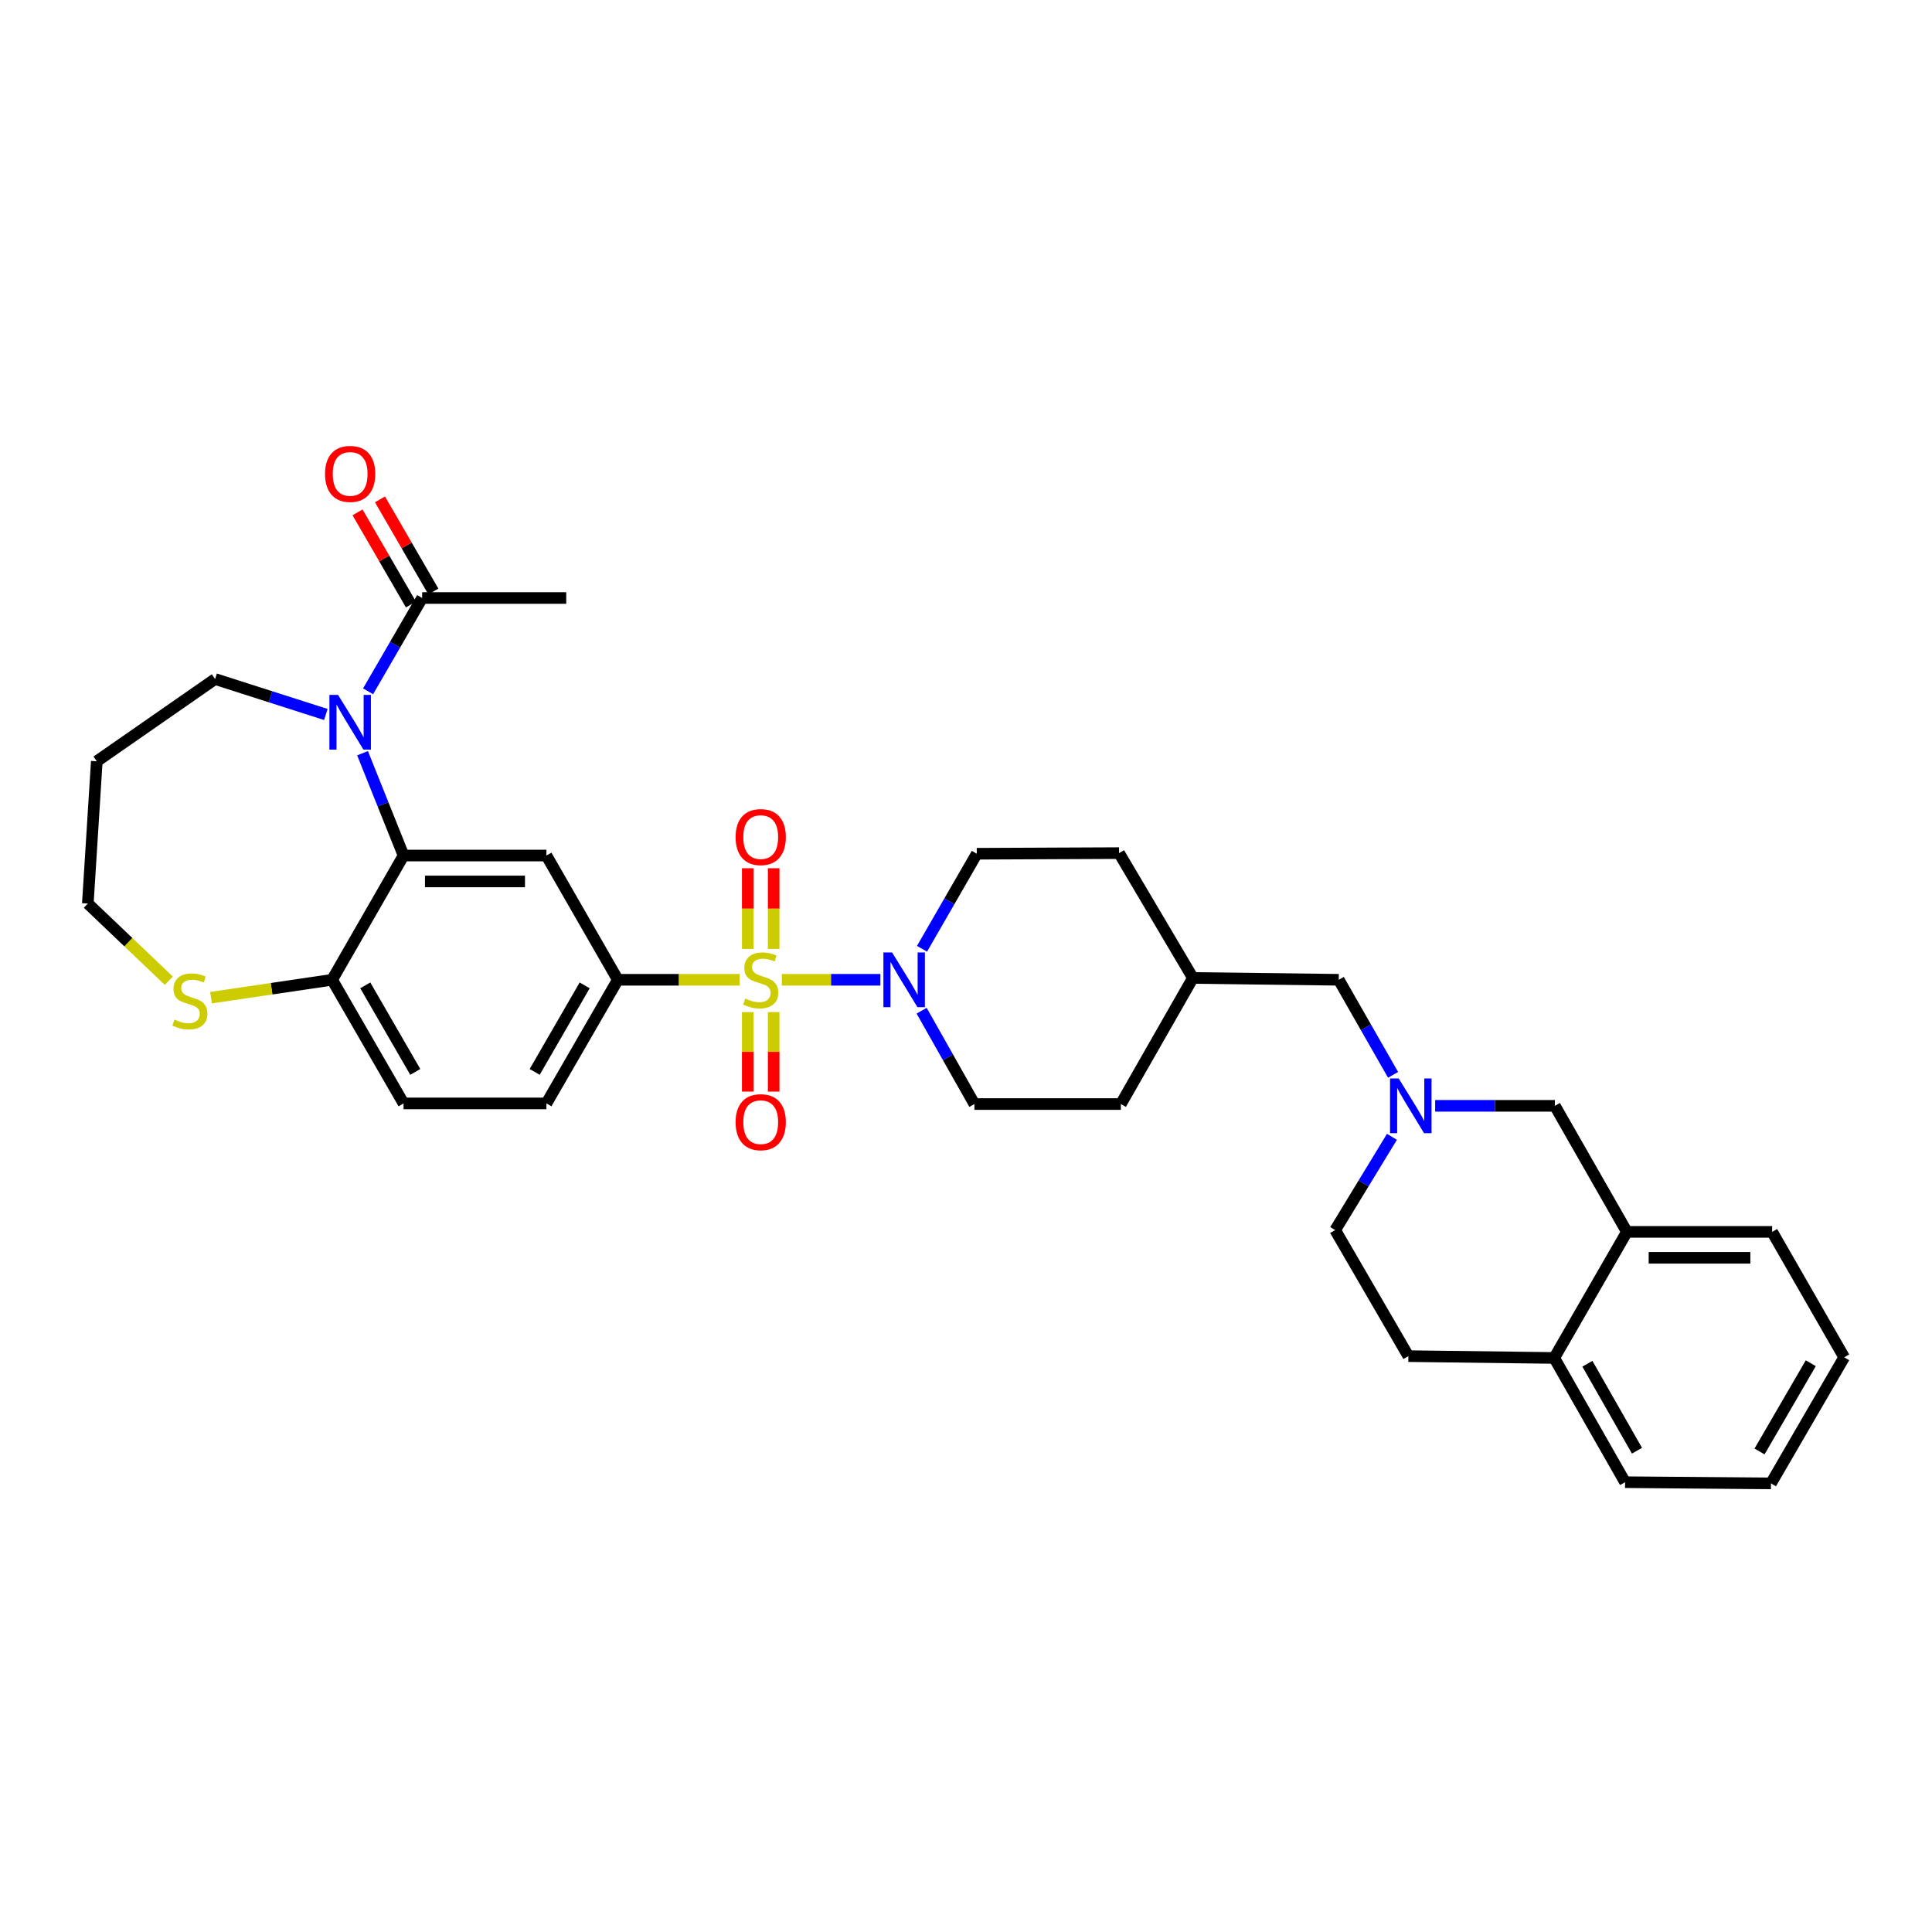 <?xml version='1.0' encoding='iso-8859-1'?>
<svg version='1.1' baseProfile='full'
              xmlns='http://www.w3.org/2000/svg'
                      xmlns:rdkit='http://www.rdkit.org/xml'
                      xmlns:xlink='http://www.w3.org/1999/xlink'
                  xml:space='preserve'
width='1000px' height='1000px' viewBox='0 0 1000 1000'>
<!-- END OF HEADER -->
<rect style='opacity:1.0;fill:#FFFFFF;stroke:none' width='1000' height='1000' x='0' y='0'> </rect>
<path class='bond-2' d='M 404.684,507.135 L 430.174,507.135' style='fill:none;fill-rule:evenodd;stroke:#CCCC00;stroke-width:6px;stroke-linecap:butt;stroke-linejoin:miter;stroke-opacity:1' />
<path class='bond-2' d='M 430.174,507.135 L 455.664,507.135' style='fill:none;fill-rule:evenodd;stroke:#0000FF;stroke-width:6px;stroke-linecap:butt;stroke-linejoin:miter;stroke-opacity:1' />
<path class='bond-3' d='M 382.819,507.135 L 351.303,507.135' style='fill:none;fill-rule:evenodd;stroke:#CCCC00;stroke-width:6px;stroke-linecap:butt;stroke-linejoin:miter;stroke-opacity:1' />
<path class='bond-3' d='M 351.303,507.135 L 319.786,507.135' style='fill:none;fill-rule:evenodd;stroke:#000000;stroke-width:6px;stroke-linecap:butt;stroke-linejoin:miter;stroke-opacity:1' />
<path class='bond-8' d='M 387.04,523.856 L 387.04,544.434' style='fill:none;fill-rule:evenodd;stroke:#CCCC00;stroke-width:6px;stroke-linecap:butt;stroke-linejoin:miter;stroke-opacity:1' />
<path class='bond-8' d='M 387.04,544.434 L 387.04,565.012' style='fill:none;fill-rule:evenodd;stroke:#FF0000;stroke-width:6px;stroke-linecap:butt;stroke-linejoin:miter;stroke-opacity:1' />
<path class='bond-8' d='M 400.457,523.856 L 400.457,544.434' style='fill:none;fill-rule:evenodd;stroke:#CCCC00;stroke-width:6px;stroke-linecap:butt;stroke-linejoin:miter;stroke-opacity:1' />
<path class='bond-8' d='M 400.457,544.434 L 400.457,565.012' style='fill:none;fill-rule:evenodd;stroke:#FF0000;stroke-width:6px;stroke-linecap:butt;stroke-linejoin:miter;stroke-opacity:1' />
<path class='bond-9' d='M 400.457,491.167 L 400.457,470.282' style='fill:none;fill-rule:evenodd;stroke:#CCCC00;stroke-width:6px;stroke-linecap:butt;stroke-linejoin:miter;stroke-opacity:1' />
<path class='bond-9' d='M 400.457,470.282 L 400.457,449.397' style='fill:none;fill-rule:evenodd;stroke:#FF0000;stroke-width:6px;stroke-linecap:butt;stroke-linejoin:miter;stroke-opacity:1' />
<path class='bond-9' d='M 387.04,491.167 L 387.04,470.282' style='fill:none;fill-rule:evenodd;stroke:#CCCC00;stroke-width:6px;stroke-linecap:butt;stroke-linejoin:miter;stroke-opacity:1' />
<path class='bond-9' d='M 387.04,470.282 L 387.04,449.397' style='fill:none;fill-rule:evenodd;stroke:#FF0000;stroke-width:6px;stroke-linecap:butt;stroke-linejoin:miter;stroke-opacity:1' />
<path class='bond-0' d='M 187.656,389.859 L 198.266,416.339' style='fill:none;fill-rule:evenodd;stroke:#0000FF;stroke-width:6px;stroke-linecap:butt;stroke-linejoin:miter;stroke-opacity:1' />
<path class='bond-0' d='M 198.266,416.339 L 208.876,442.818' style='fill:none;fill-rule:evenodd;stroke:#000000;stroke-width:6px;stroke-linecap:butt;stroke-linejoin:miter;stroke-opacity:1' />
<path class='bond-5' d='M 190.519,357.823 L 204.513,333.674' style='fill:none;fill-rule:evenodd;stroke:#0000FF;stroke-width:6px;stroke-linecap:butt;stroke-linejoin:miter;stroke-opacity:1' />
<path class='bond-5' d='M 204.513,333.674 L 218.506,309.524' style='fill:none;fill-rule:evenodd;stroke:#000000;stroke-width:6px;stroke-linecap:butt;stroke-linejoin:miter;stroke-opacity:1' />
<path class='bond-22' d='M 168.663,369.816 L 140,360.641' style='fill:none;fill-rule:evenodd;stroke:#0000FF;stroke-width:6px;stroke-linecap:butt;stroke-linejoin:miter;stroke-opacity:1' />
<path class='bond-22' d='M 140,360.641 L 111.337,351.466' style='fill:none;fill-rule:evenodd;stroke:#000000;stroke-width:6px;stroke-linecap:butt;stroke-linejoin:miter;stroke-opacity:1' />
<path class='bond-1' d='M 208.876,442.818 L 282.823,442.818' style='fill:none;fill-rule:evenodd;stroke:#000000;stroke-width:6px;stroke-linecap:butt;stroke-linejoin:miter;stroke-opacity:1' />
<path class='bond-1' d='M 219.968,456.234 L 271.731,456.234' style='fill:none;fill-rule:evenodd;stroke:#000000;stroke-width:6px;stroke-linecap:butt;stroke-linejoin:miter;stroke-opacity:1' />
<path class='bond-34' d='M 208.876,442.818 L 171.906,507.135' style='fill:none;fill-rule:evenodd;stroke:#000000;stroke-width:6px;stroke-linecap:butt;stroke-linejoin:miter;stroke-opacity:1' />
<path class='bond-13' d='M 477.231,491.093 L 491.407,466.493' style='fill:none;fill-rule:evenodd;stroke:#0000FF;stroke-width:6px;stroke-linecap:butt;stroke-linejoin:miter;stroke-opacity:1' />
<path class='bond-13' d='M 491.407,466.493 L 505.583,441.893' style='fill:none;fill-rule:evenodd;stroke:#000000;stroke-width:6px;stroke-linecap:butt;stroke-linejoin:miter;stroke-opacity:1' />
<path class='bond-14' d='M 477.035,523.142 L 490.69,547.297' style='fill:none;fill-rule:evenodd;stroke:#0000FF;stroke-width:6px;stroke-linecap:butt;stroke-linejoin:miter;stroke-opacity:1' />
<path class='bond-14' d='M 490.69,547.297 L 504.345,571.453' style='fill:none;fill-rule:evenodd;stroke:#000000;stroke-width:6px;stroke-linecap:butt;stroke-linejoin:miter;stroke-opacity:1' />
<path class='bond-4' d='M 319.786,507.135 L 282.823,442.818' style='fill:none;fill-rule:evenodd;stroke:#000000;stroke-width:6px;stroke-linecap:butt;stroke-linejoin:miter;stroke-opacity:1' />
<path class='bond-15' d='M 319.786,507.135 L 282.823,571.125' style='fill:none;fill-rule:evenodd;stroke:#000000;stroke-width:6px;stroke-linecap:butt;stroke-linejoin:miter;stroke-opacity:1' />
<path class='bond-15' d='M 302.624,510.023 L 276.75,554.816' style='fill:none;fill-rule:evenodd;stroke:#000000;stroke-width:6px;stroke-linecap:butt;stroke-linejoin:miter;stroke-opacity:1' />
<path class='bond-17' d='M 224.31,306.161 L 210.491,282.315' style='fill:none;fill-rule:evenodd;stroke:#000000;stroke-width:6px;stroke-linecap:butt;stroke-linejoin:miter;stroke-opacity:1' />
<path class='bond-17' d='M 210.491,282.315 L 196.672,258.469' style='fill:none;fill-rule:evenodd;stroke:#FF0000;stroke-width:6px;stroke-linecap:butt;stroke-linejoin:miter;stroke-opacity:1' />
<path class='bond-17' d='M 212.702,312.888 L 198.883,289.042' style='fill:none;fill-rule:evenodd;stroke:#000000;stroke-width:6px;stroke-linecap:butt;stroke-linejoin:miter;stroke-opacity:1' />
<path class='bond-17' d='M 198.883,289.042 L 185.064,265.196' style='fill:none;fill-rule:evenodd;stroke:#FF0000;stroke-width:6px;stroke-linecap:butt;stroke-linejoin:miter;stroke-opacity:1' />
<path class='bond-28' d='M 218.506,309.524 L 293.079,309.524' style='fill:none;fill-rule:evenodd;stroke:#000000;stroke-width:6px;stroke-linecap:butt;stroke-linejoin:miter;stroke-opacity:1' />
<path class='bond-6' d='M 721.061,556.338 L 706.999,531.737' style='fill:none;fill-rule:evenodd;stroke:#0000FF;stroke-width:6px;stroke-linecap:butt;stroke-linejoin:miter;stroke-opacity:1' />
<path class='bond-6' d='M 706.999,531.737 L 692.938,507.135' style='fill:none;fill-rule:evenodd;stroke:#000000;stroke-width:6px;stroke-linecap:butt;stroke-linejoin:miter;stroke-opacity:1' />
<path class='bond-11' d='M 742.832,572.377 L 773.817,572.377' style='fill:none;fill-rule:evenodd;stroke:#0000FF;stroke-width:6px;stroke-linecap:butt;stroke-linejoin:miter;stroke-opacity:1' />
<path class='bond-11' d='M 773.817,572.377 L 804.802,572.377' style='fill:none;fill-rule:evenodd;stroke:#000000;stroke-width:6px;stroke-linecap:butt;stroke-linejoin:miter;stroke-opacity:1' />
<path class='bond-20' d='M 720.464,588.419 L 705.773,612.557' style='fill:none;fill-rule:evenodd;stroke:#0000FF;stroke-width:6px;stroke-linecap:butt;stroke-linejoin:miter;stroke-opacity:1' />
<path class='bond-20' d='M 705.773,612.557 L 691.082,636.694' style='fill:none;fill-rule:evenodd;stroke:#000000;stroke-width:6px;stroke-linecap:butt;stroke-linejoin:miter;stroke-opacity:1' />
<path class='bond-7' d='M 171.906,507.135 L 208.876,571.125' style='fill:none;fill-rule:evenodd;stroke:#000000;stroke-width:6px;stroke-linecap:butt;stroke-linejoin:miter;stroke-opacity:1' />
<path class='bond-7' d='M 189.068,510.022 L 214.947,554.815' style='fill:none;fill-rule:evenodd;stroke:#000000;stroke-width:6px;stroke-linecap:butt;stroke-linejoin:miter;stroke-opacity:1' />
<path class='bond-12' d='M 171.906,507.135 L 140.562,511.761' style='fill:none;fill-rule:evenodd;stroke:#000000;stroke-width:6px;stroke-linecap:butt;stroke-linejoin:miter;stroke-opacity:1' />
<path class='bond-12' d='M 140.562,511.761 L 109.219,516.388' style='fill:none;fill-rule:evenodd;stroke:#CCCC00;stroke-width:6px;stroke-linecap:butt;stroke-linejoin:miter;stroke-opacity:1' />
<path class='bond-10' d='M 842.077,637.619 L 804.802,572.377' style='fill:none;fill-rule:evenodd;stroke:#000000;stroke-width:6px;stroke-linecap:butt;stroke-linejoin:miter;stroke-opacity:1' />
<path class='bond-29' d='M 842.077,637.619 L 917.255,637.619' style='fill:none;fill-rule:evenodd;stroke:#000000;stroke-width:6px;stroke-linecap:butt;stroke-linejoin:miter;stroke-opacity:1' />
<path class='bond-29' d='M 853.354,651.035 L 905.978,651.035' style='fill:none;fill-rule:evenodd;stroke:#000000;stroke-width:6px;stroke-linecap:butt;stroke-linejoin:miter;stroke-opacity:1' />
<path class='bond-36' d='M 842.077,637.619 L 804.474,702.875' style='fill:none;fill-rule:evenodd;stroke:#000000;stroke-width:6px;stroke-linecap:butt;stroke-linejoin:miter;stroke-opacity:1' />
<path class='bond-27' d='M 87.374,507.614 L 66.415,487.645' style='fill:none;fill-rule:evenodd;stroke:#CCCC00;stroke-width:6px;stroke-linecap:butt;stroke-linejoin:miter;stroke-opacity:1' />
<path class='bond-27' d='M 66.415,487.645 L 45.455,467.676' style='fill:none;fill-rule:evenodd;stroke:#000000;stroke-width:6px;stroke-linecap:butt;stroke-linejoin:miter;stroke-opacity:1' />
<path class='bond-24' d='M 505.583,441.893 L 579.232,441.566' style='fill:none;fill-rule:evenodd;stroke:#000000;stroke-width:6px;stroke-linecap:butt;stroke-linejoin:miter;stroke-opacity:1' />
<path class='bond-25' d='M 504.345,571.453 L 580.156,571.453' style='fill:none;fill-rule:evenodd;stroke:#000000;stroke-width:6px;stroke-linecap:butt;stroke-linejoin:miter;stroke-opacity:1' />
<path class='bond-18' d='M 282.823,571.125 L 208.876,571.125' style='fill:none;fill-rule:evenodd;stroke:#000000;stroke-width:6px;stroke-linecap:butt;stroke-linejoin:miter;stroke-opacity:1' />
<path class='bond-16' d='M 804.474,702.875 L 728.976,701.936' style='fill:none;fill-rule:evenodd;stroke:#000000;stroke-width:6px;stroke-linecap:butt;stroke-linejoin:miter;stroke-opacity:1' />
<path class='bond-30' d='M 804.474,702.875 L 841.138,767.178' style='fill:none;fill-rule:evenodd;stroke:#000000;stroke-width:6px;stroke-linecap:butt;stroke-linejoin:miter;stroke-opacity:1' />
<path class='bond-30' d='M 821.629,705.875 L 847.294,750.887' style='fill:none;fill-rule:evenodd;stroke:#000000;stroke-width:6px;stroke-linecap:butt;stroke-linejoin:miter;stroke-opacity:1' />
<path class='bond-19' d='M 692.938,507.135 L 617.44,506.181' style='fill:none;fill-rule:evenodd;stroke:#000000;stroke-width:6px;stroke-linecap:butt;stroke-linejoin:miter;stroke-opacity:1' />
<path class='bond-21' d='M 691.082,636.694 L 728.976,701.936' style='fill:none;fill-rule:evenodd;stroke:#000000;stroke-width:6px;stroke-linecap:butt;stroke-linejoin:miter;stroke-opacity:1' />
<path class='bond-26' d='M 111.337,351.466 L 50.098,394.041' style='fill:none;fill-rule:evenodd;stroke:#000000;stroke-width:6px;stroke-linecap:butt;stroke-linejoin:miter;stroke-opacity:1' />
<path class='bond-23' d='M 617.44,506.181 L 580.156,571.453' style='fill:none;fill-rule:evenodd;stroke:#000000;stroke-width:6px;stroke-linecap:butt;stroke-linejoin:miter;stroke-opacity:1' />
<path class='bond-33' d='M 617.44,506.181 L 579.232,441.566' style='fill:none;fill-rule:evenodd;stroke:#000000;stroke-width:6px;stroke-linecap:butt;stroke-linejoin:miter;stroke-opacity:1' />
<path class='bond-35' d='M 50.098,394.041 L 45.455,467.676' style='fill:none;fill-rule:evenodd;stroke:#000000;stroke-width:6px;stroke-linecap:butt;stroke-linejoin:miter;stroke-opacity:1' />
<path class='bond-31' d='M 917.255,637.619 L 954.545,702.547' style='fill:none;fill-rule:evenodd;stroke:#000000;stroke-width:6px;stroke-linecap:butt;stroke-linejoin:miter;stroke-opacity:1' />
<path class='bond-32' d='M 841.138,767.178 L 916.651,767.804' style='fill:none;fill-rule:evenodd;stroke:#000000;stroke-width:6px;stroke-linecap:butt;stroke-linejoin:miter;stroke-opacity:1' />
<path class='bond-37' d='M 954.545,702.547 L 916.651,767.804' style='fill:none;fill-rule:evenodd;stroke:#000000;stroke-width:6px;stroke-linecap:butt;stroke-linejoin:miter;stroke-opacity:1' />
<path class='bond-37' d='M 937.259,705.598 L 910.733,751.278' style='fill:none;fill-rule:evenodd;stroke:#000000;stroke-width:6px;stroke-linecap:butt;stroke-linejoin:miter;stroke-opacity:1' />
<path  class='atom-0' d='M 385.748 516.855
Q 386.068 516.975, 387.388 517.535
Q 388.708 518.095, 390.148 518.455
Q 391.628 518.775, 393.068 518.775
Q 395.748 518.775, 397.308 517.495
Q 398.868 516.175, 398.868 513.895
Q 398.868 512.335, 398.068 511.375
Q 397.308 510.415, 396.108 509.895
Q 394.908 509.375, 392.908 508.775
Q 390.388 508.015, 388.868 507.295
Q 387.388 506.575, 386.308 505.055
Q 385.268 503.535, 385.268 500.975
Q 385.268 497.415, 387.668 495.215
Q 390.108 493.015, 394.908 493.015
Q 398.188 493.015, 401.908 494.575
L 400.988 497.655
Q 397.588 496.255, 395.028 496.255
Q 392.268 496.255, 390.748 497.415
Q 389.228 498.535, 389.268 500.495
Q 389.268 502.015, 390.028 502.935
Q 390.828 503.855, 391.948 504.375
Q 393.108 504.895, 395.028 505.495
Q 397.588 506.295, 399.108 507.095
Q 400.628 507.895, 401.708 509.535
Q 402.828 511.135, 402.828 513.895
Q 402.828 517.815, 400.188 519.935
Q 397.588 522.015, 393.228 522.015
Q 390.708 522.015, 388.788 521.455
Q 386.908 520.935, 384.668 520.015
L 385.748 516.855
' fill='#CCCC00'/>
<path  class='atom-1' d='M 174.978 359.682
L 184.258 374.682
Q 185.178 376.162, 186.658 378.842
Q 188.138 381.522, 188.218 381.682
L 188.218 359.682
L 191.978 359.682
L 191.978 388.002
L 188.098 388.002
L 178.138 371.602
Q 176.978 369.682, 175.738 367.482
Q 174.538 365.282, 174.178 364.602
L 174.178 388.002
L 170.498 388.002
L 170.498 359.682
L 174.978 359.682
' fill='#0000FF'/>
<path  class='atom-3' d='M 461.727 492.975
L 471.007 507.975
Q 471.927 509.455, 473.407 512.135
Q 474.887 514.815, 474.967 514.975
L 474.967 492.975
L 478.727 492.975
L 478.727 521.295
L 474.847 521.295
L 464.887 504.895
Q 463.727 502.975, 462.487 500.775
Q 461.287 498.575, 460.927 497.895
L 460.927 521.295
L 457.247 521.295
L 457.247 492.975
L 461.727 492.975
' fill='#0000FF'/>
<path  class='atom-7' d='M 723.968 558.217
L 733.248 573.217
Q 734.168 574.697, 735.648 577.377
Q 737.128 580.057, 737.208 580.217
L 737.208 558.217
L 740.968 558.217
L 740.968 586.537
L 737.088 586.537
L 727.128 570.137
Q 725.968 568.217, 724.728 566.017
Q 723.528 563.817, 723.168 563.137
L 723.168 586.537
L 719.488 586.537
L 719.488 558.217
L 723.968 558.217
' fill='#0000FF'/>
<path  class='atom-9' d='M 380.748 580.835
Q 380.748 574.035, 384.108 570.235
Q 387.468 566.435, 393.748 566.435
Q 400.028 566.435, 403.388 570.235
Q 406.748 574.035, 406.748 580.835
Q 406.748 587.715, 403.348 591.635
Q 399.948 595.515, 393.748 595.515
Q 387.508 595.515, 384.108 591.635
Q 380.748 587.755, 380.748 580.835
M 393.748 592.315
Q 398.068 592.315, 400.388 589.435
Q 402.748 586.515, 402.748 580.835
Q 402.748 575.275, 400.388 572.475
Q 398.068 569.635, 393.748 569.635
Q 389.428 569.635, 387.068 572.435
Q 384.748 575.235, 384.748 580.835
Q 384.748 586.555, 387.068 589.435
Q 389.428 592.315, 393.748 592.315
' fill='#FF0000'/>
<path  class='atom-10' d='M 380.748 433.268
Q 380.748 426.468, 384.108 422.668
Q 387.468 418.868, 393.748 418.868
Q 400.028 418.868, 403.388 422.668
Q 406.748 426.468, 406.748 433.268
Q 406.748 440.148, 403.348 444.068
Q 399.948 447.948, 393.748 447.948
Q 387.508 447.948, 384.108 444.068
Q 380.748 440.188, 380.748 433.268
M 393.748 444.748
Q 398.068 444.748, 400.388 441.868
Q 402.748 438.948, 402.748 433.268
Q 402.748 427.708, 400.388 424.908
Q 398.068 422.068, 393.748 422.068
Q 389.428 422.068, 387.068 424.868
Q 384.748 427.668, 384.748 433.268
Q 384.748 438.988, 387.068 441.868
Q 389.428 444.748, 393.748 444.748
' fill='#FF0000'/>
<path  class='atom-13' d='M 90.278 527.723
Q 90.599 527.843, 91.918 528.403
Q 93.239 528.963, 94.678 529.323
Q 96.159 529.643, 97.599 529.643
Q 100.279 529.643, 101.839 528.363
Q 103.399 527.043, 103.399 524.763
Q 103.399 523.203, 102.599 522.243
Q 101.839 521.283, 100.639 520.763
Q 99.439 520.243, 97.439 519.643
Q 94.918 518.883, 93.398 518.163
Q 91.918 517.443, 90.838 515.923
Q 89.799 514.403, 89.799 511.843
Q 89.799 508.283, 92.198 506.083
Q 94.638 503.883, 99.439 503.883
Q 102.719 503.883, 106.439 505.443
L 105.519 508.523
Q 102.119 507.123, 99.558 507.123
Q 96.799 507.123, 95.278 508.283
Q 93.758 509.403, 93.799 511.363
Q 93.799 512.883, 94.558 513.803
Q 95.359 514.723, 96.478 515.243
Q 97.638 515.763, 99.558 516.363
Q 102.119 517.163, 103.639 517.963
Q 105.159 518.763, 106.239 520.403
Q 107.359 522.003, 107.359 524.763
Q 107.359 528.683, 104.719 530.803
Q 102.119 532.883, 97.758 532.883
Q 95.239 532.883, 93.319 532.323
Q 91.439 531.803, 89.198 530.883
L 90.278 527.723
' fill='#CCCC00'/>
<path  class='atom-18' d='M 168.238 245.294
Q 168.238 238.494, 171.598 234.694
Q 174.958 230.894, 181.238 230.894
Q 187.518 230.894, 190.878 234.694
Q 194.238 238.494, 194.238 245.294
Q 194.238 252.174, 190.838 256.094
Q 187.438 259.974, 181.238 259.974
Q 174.998 259.974, 171.598 256.094
Q 168.238 252.214, 168.238 245.294
M 181.238 256.774
Q 185.558 256.774, 187.878 253.894
Q 190.238 250.974, 190.238 245.294
Q 190.238 239.734, 187.878 236.934
Q 185.558 234.094, 181.238 234.094
Q 176.918 234.094, 174.558 236.894
Q 172.238 239.694, 172.238 245.294
Q 172.238 251.014, 174.558 253.894
Q 176.918 256.774, 181.238 256.774
' fill='#FF0000'/>
</svg>
